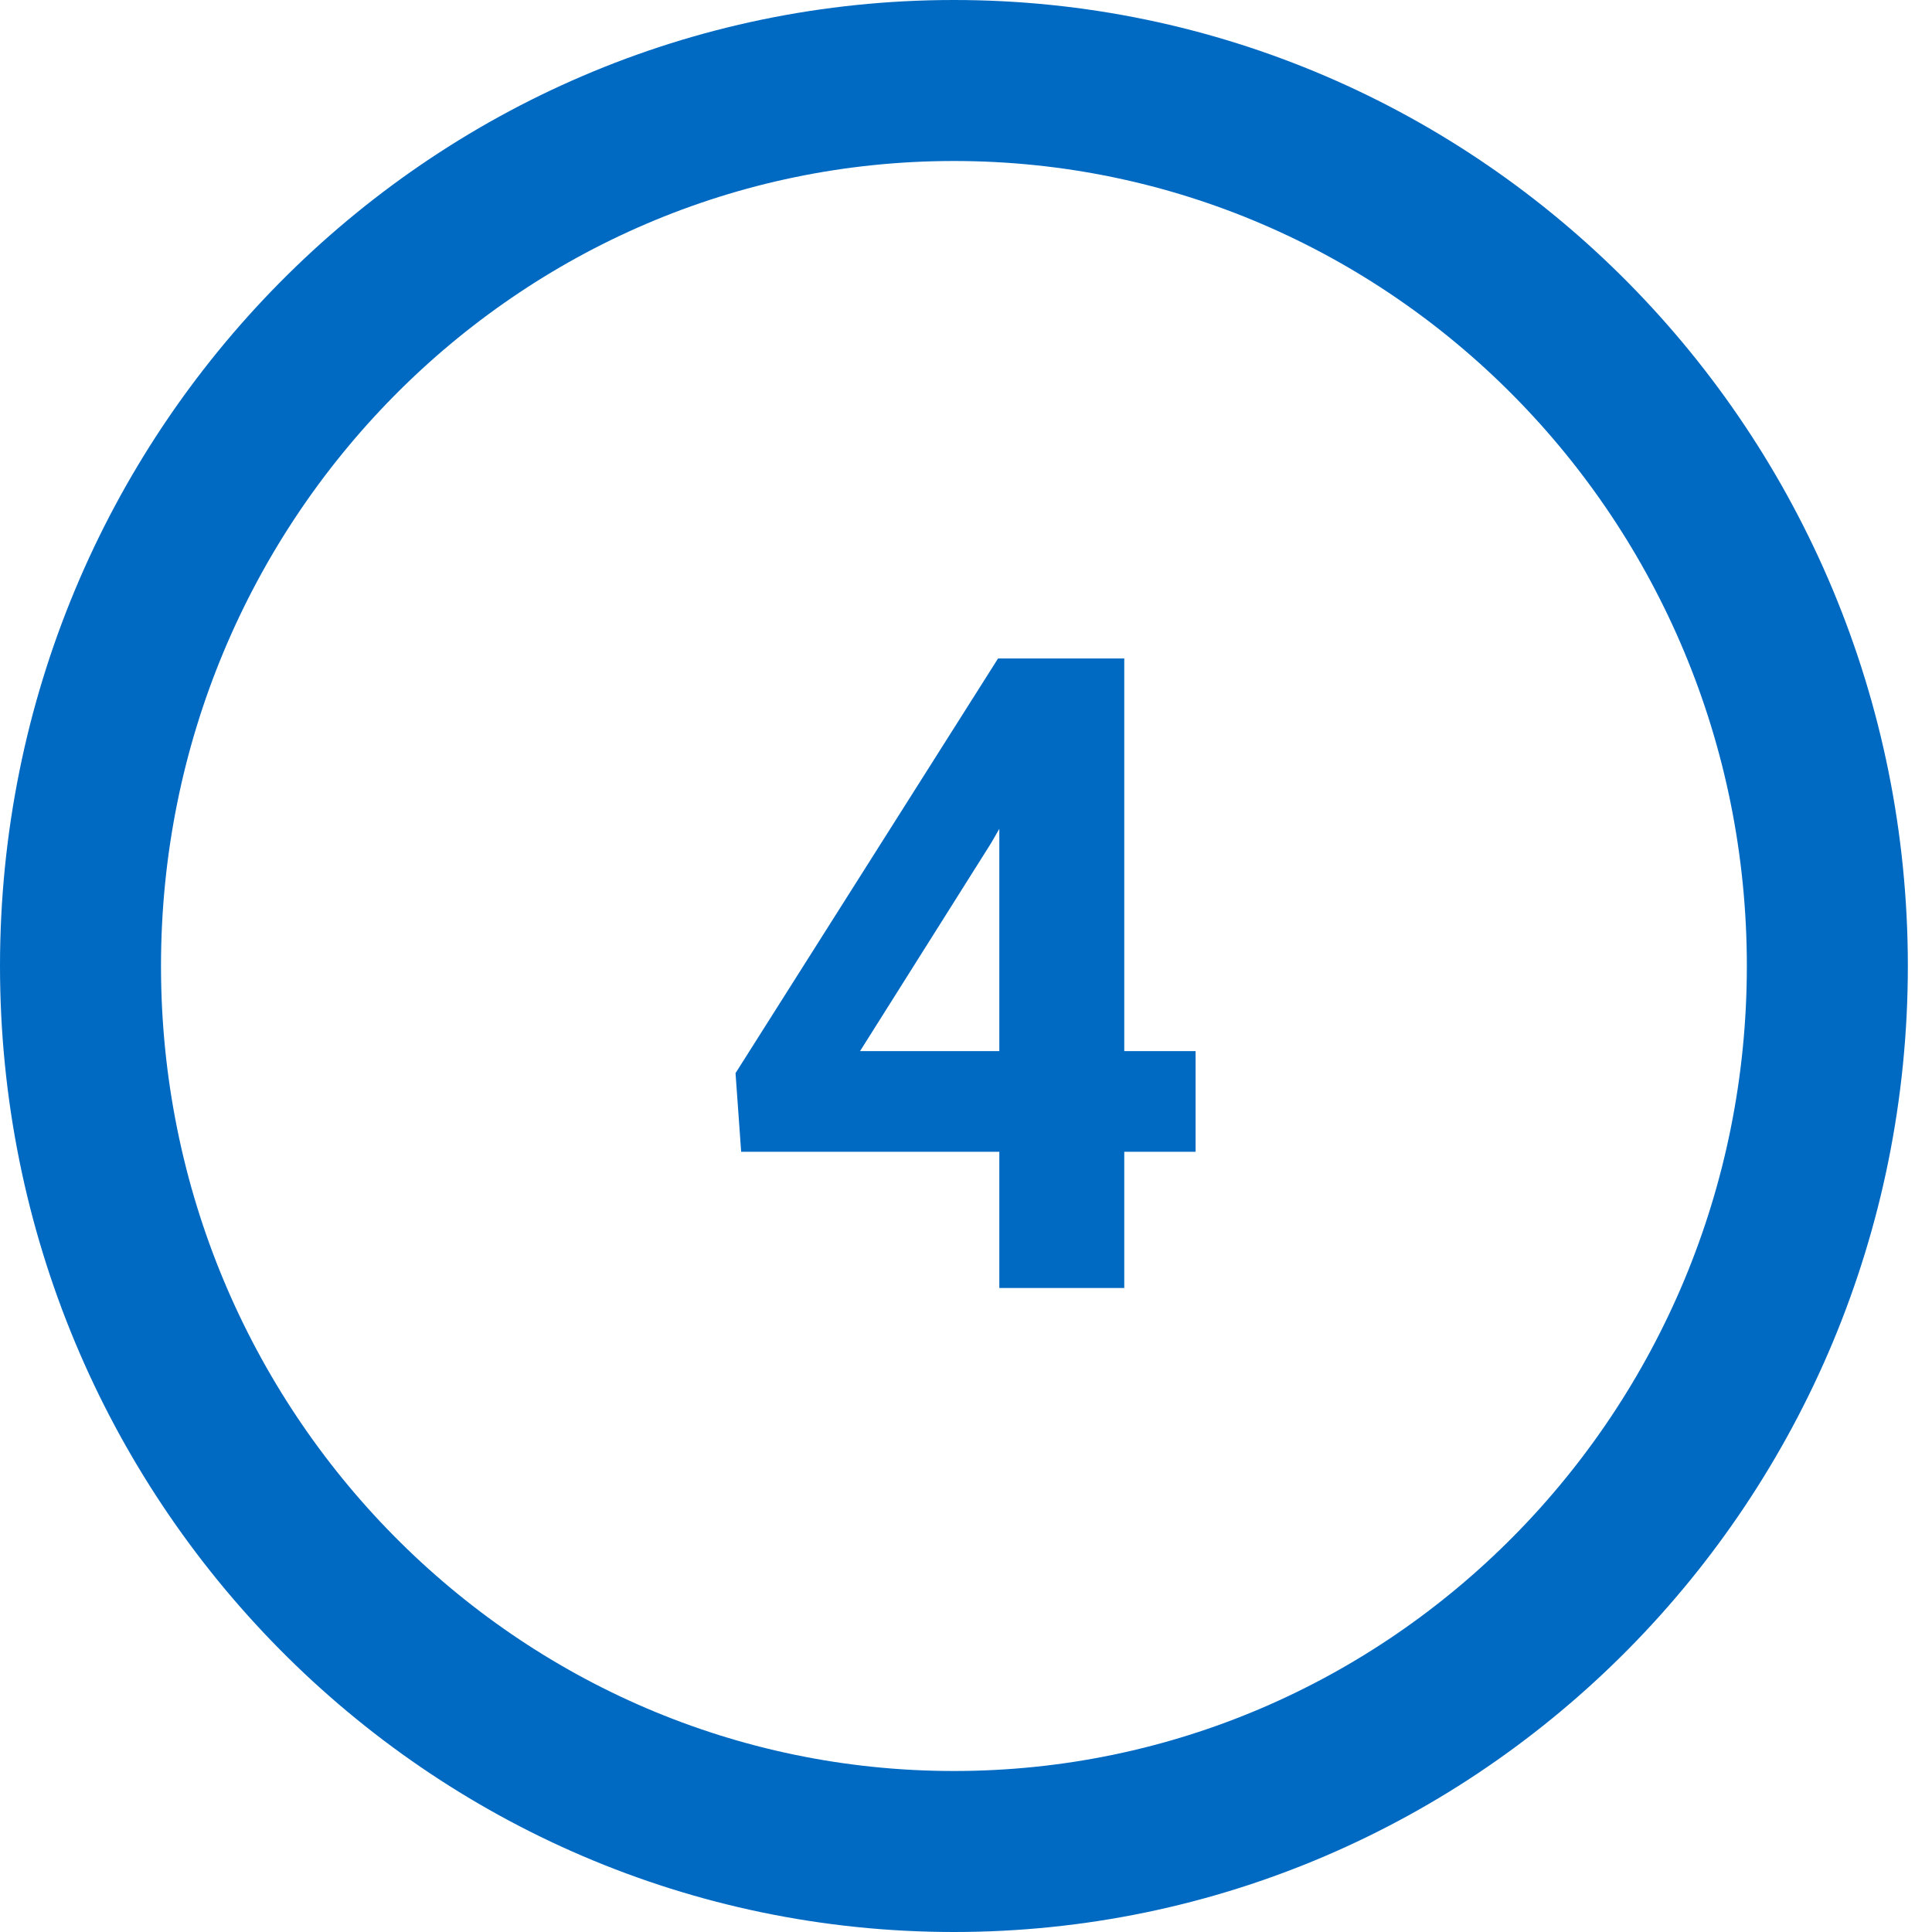 <svg width="24" height="24" viewBox="0 0 24 24" fill="none" xmlns="http://www.w3.org/2000/svg">
<path d="M11.85 1C17.83 1 22.7 5.913 22.7 12C22.7 18.087 17.83 23 11.85 23C5.869 23 1 18.087 1 12C1 5.913 5.869 1 11.85 1Z" stroke="#006AC3" stroke-width="2"/>
<path d="M13.966 13.057H14.852V14.308H13.966V16H12.414V14.308H9.207L9.137 13.331L12.398 8.18H13.966V13.057ZM10.684 13.057H12.414V10.296L12.312 10.473L10.684 13.057Z" fill="#006AC3"/>
</svg>
